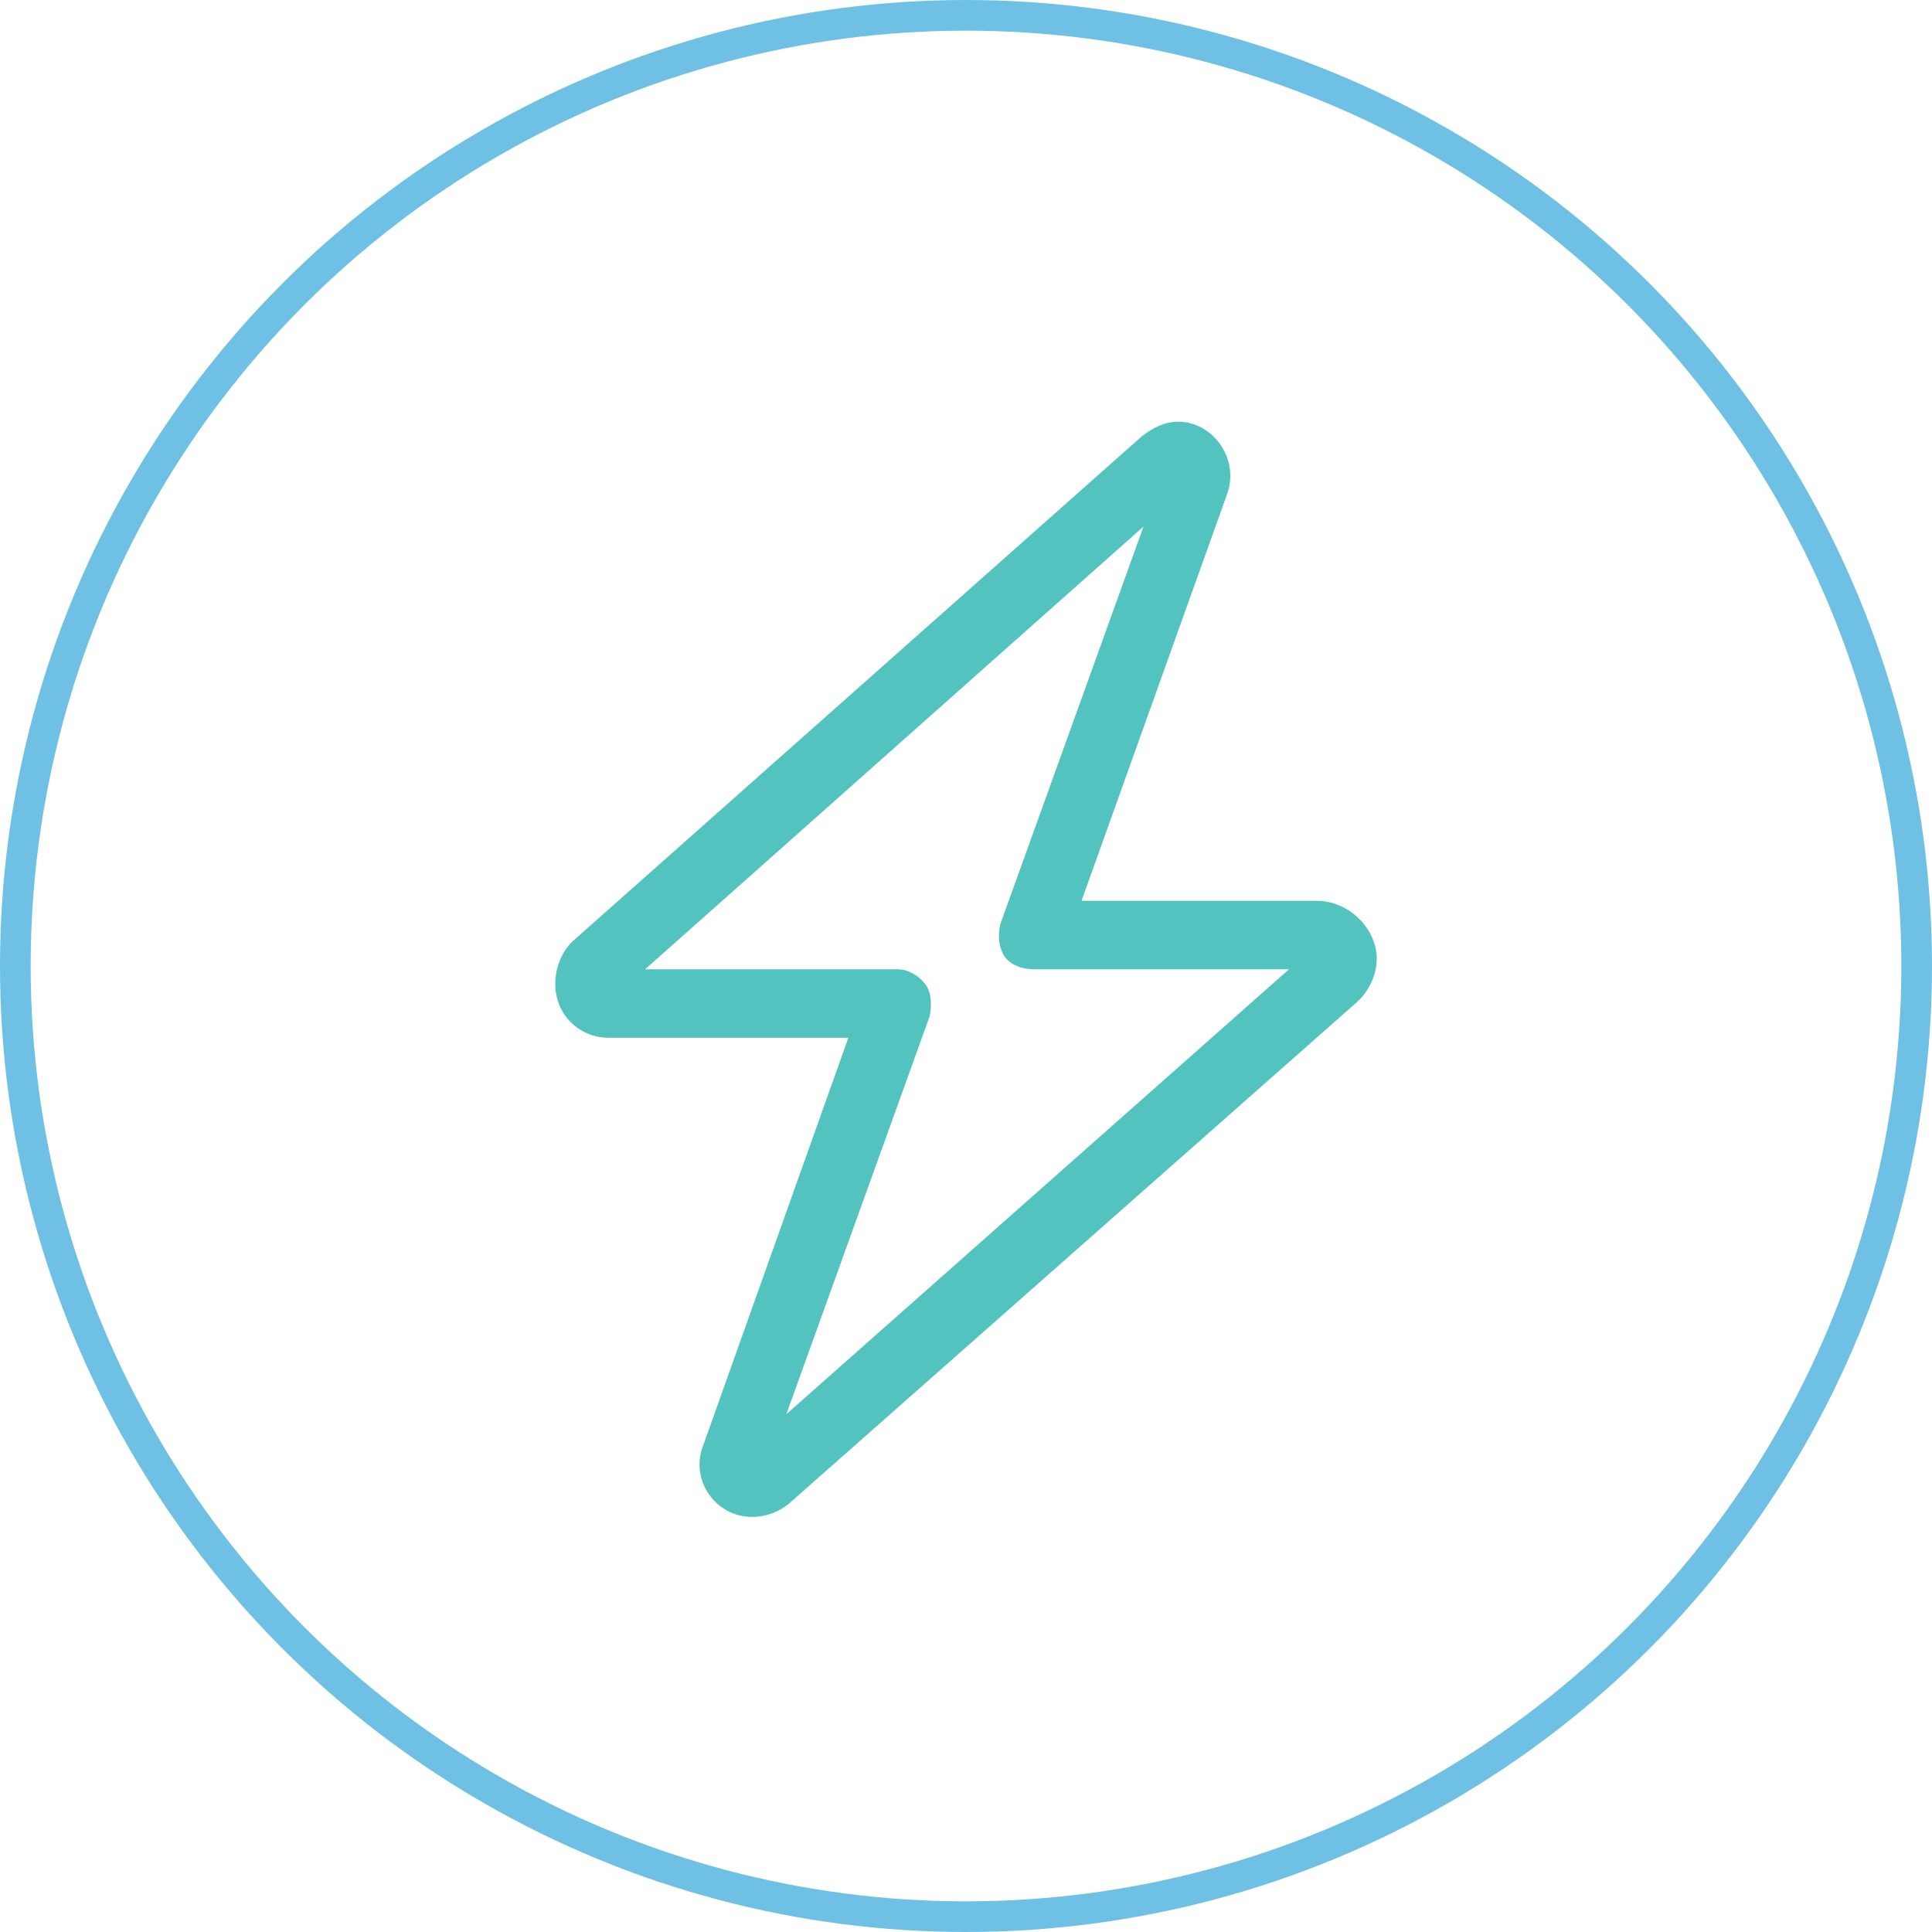 <svg xmlns="http://www.w3.org/2000/svg" width="63" height="63" viewBox="0 0 63 63" fill="none"><path d="M37.22 14.239C37.569 13.96 37.987 13.751 38.406 13.751C39.591 13.751 40.428 15.006 40.01 16.122L35.267 29.375H42.94C43.986 29.375 44.893 30.282 44.893 31.259C44.893 31.817 44.614 32.375 44.195 32.724L25.71 49.046C25.362 49.325 24.943 49.464 24.525 49.464C23.339 49.464 22.502 48.278 22.92 47.162L27.664 33.84H19.851C18.875 33.84 18.107 33.072 18.107 32.096C18.107 31.538 18.317 31.049 18.665 30.701L37.22 14.239ZM37.289 17.169L21.037 31.607H29.268C29.617 31.607 29.965 31.817 30.175 32.096C30.384 32.375 30.384 32.793 30.314 33.142L25.641 46.116L42.033 31.607H33.732C33.314 31.607 32.965 31.468 32.756 31.189C32.546 30.84 32.546 30.491 32.616 30.143L37.289 17.169Z" fill="#52C3BE"></path><circle cx="31.5" cy="31.5" r="31" stroke="#6EC1E4"></circle></svg>